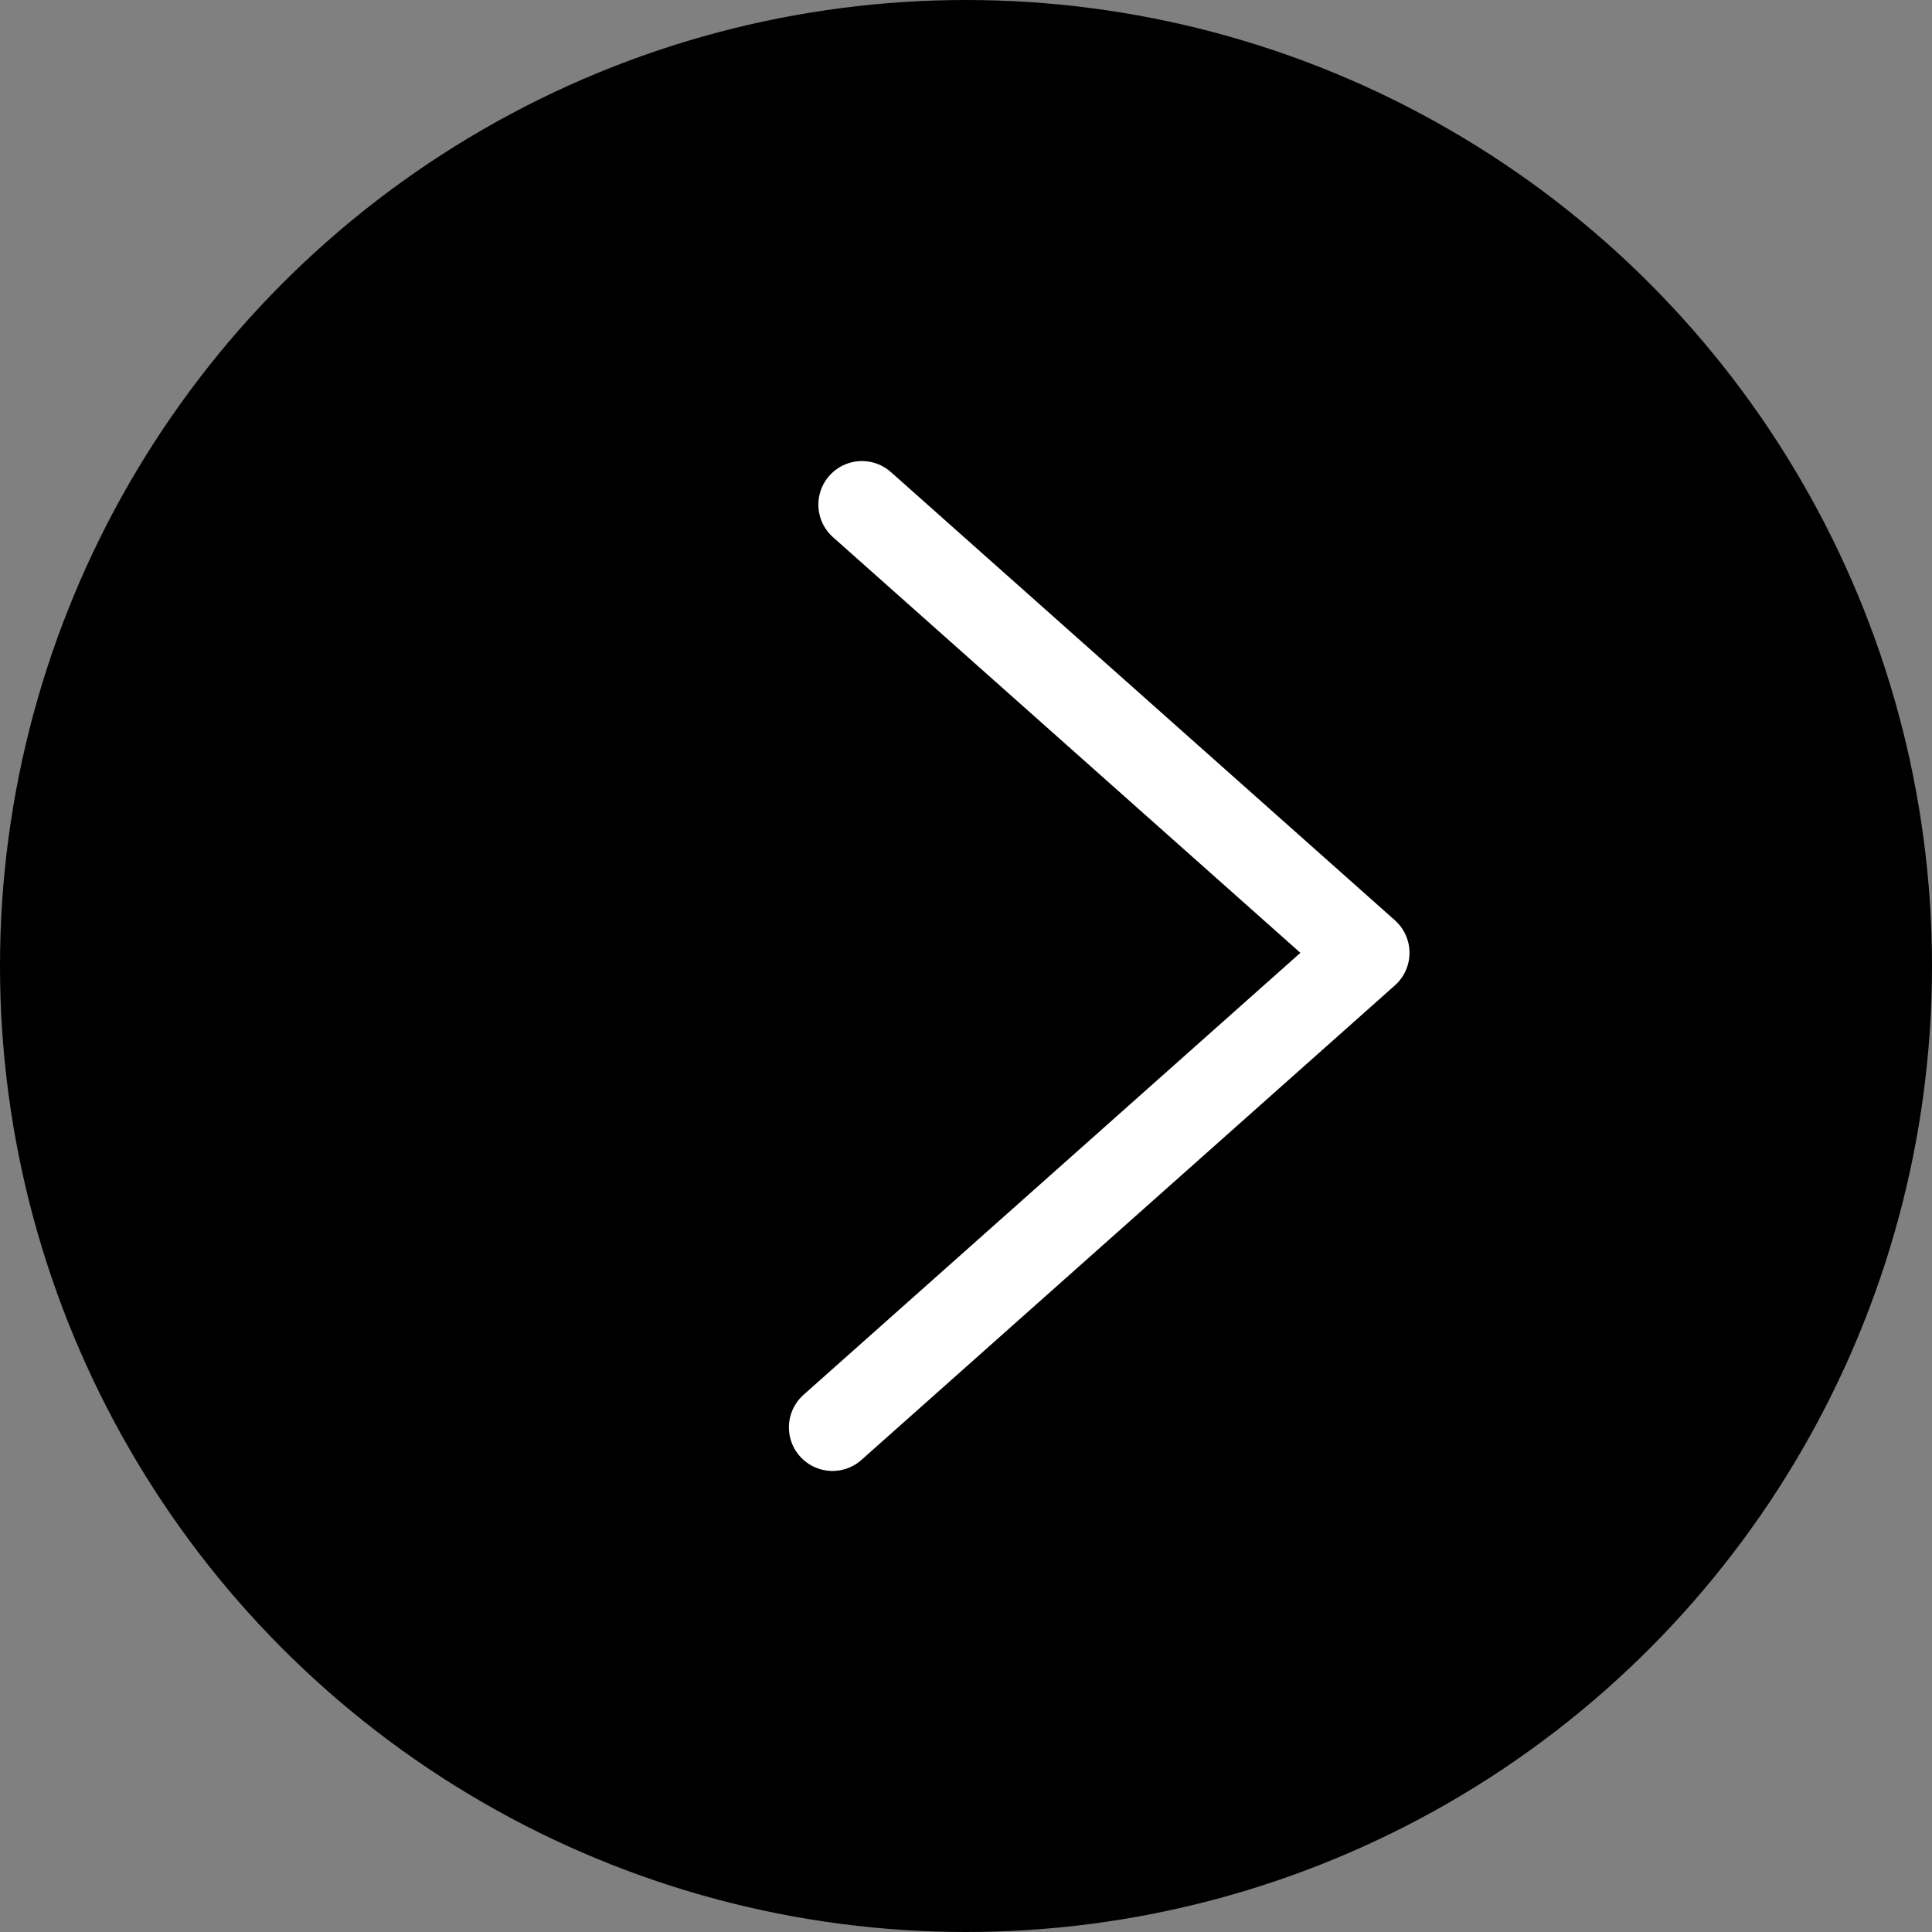 <svg xmlns="http://www.w3.org/2000/svg" viewBox="0 0 30.82 30.82"><rect x="0" y="0" width="30.82" height="30.82" fill="#808080" stroke="none"/><defs><style>.cls-1{fill:none;stroke:#fff;stroke-linecap:round;stroke-linejoin:round;stroke-width:1.39px;}</style></defs><g id="レイヤー_2" data-name="レイヤー 2"><g id="トップページ"><g id="よくあるご質問"><circle cx="15.41" cy="15.41" r="15.41"/><polyline class="cls-1" points="13.75 8.05 21.79 15.2 13.28 22.77"/></g></g></g></svg>
